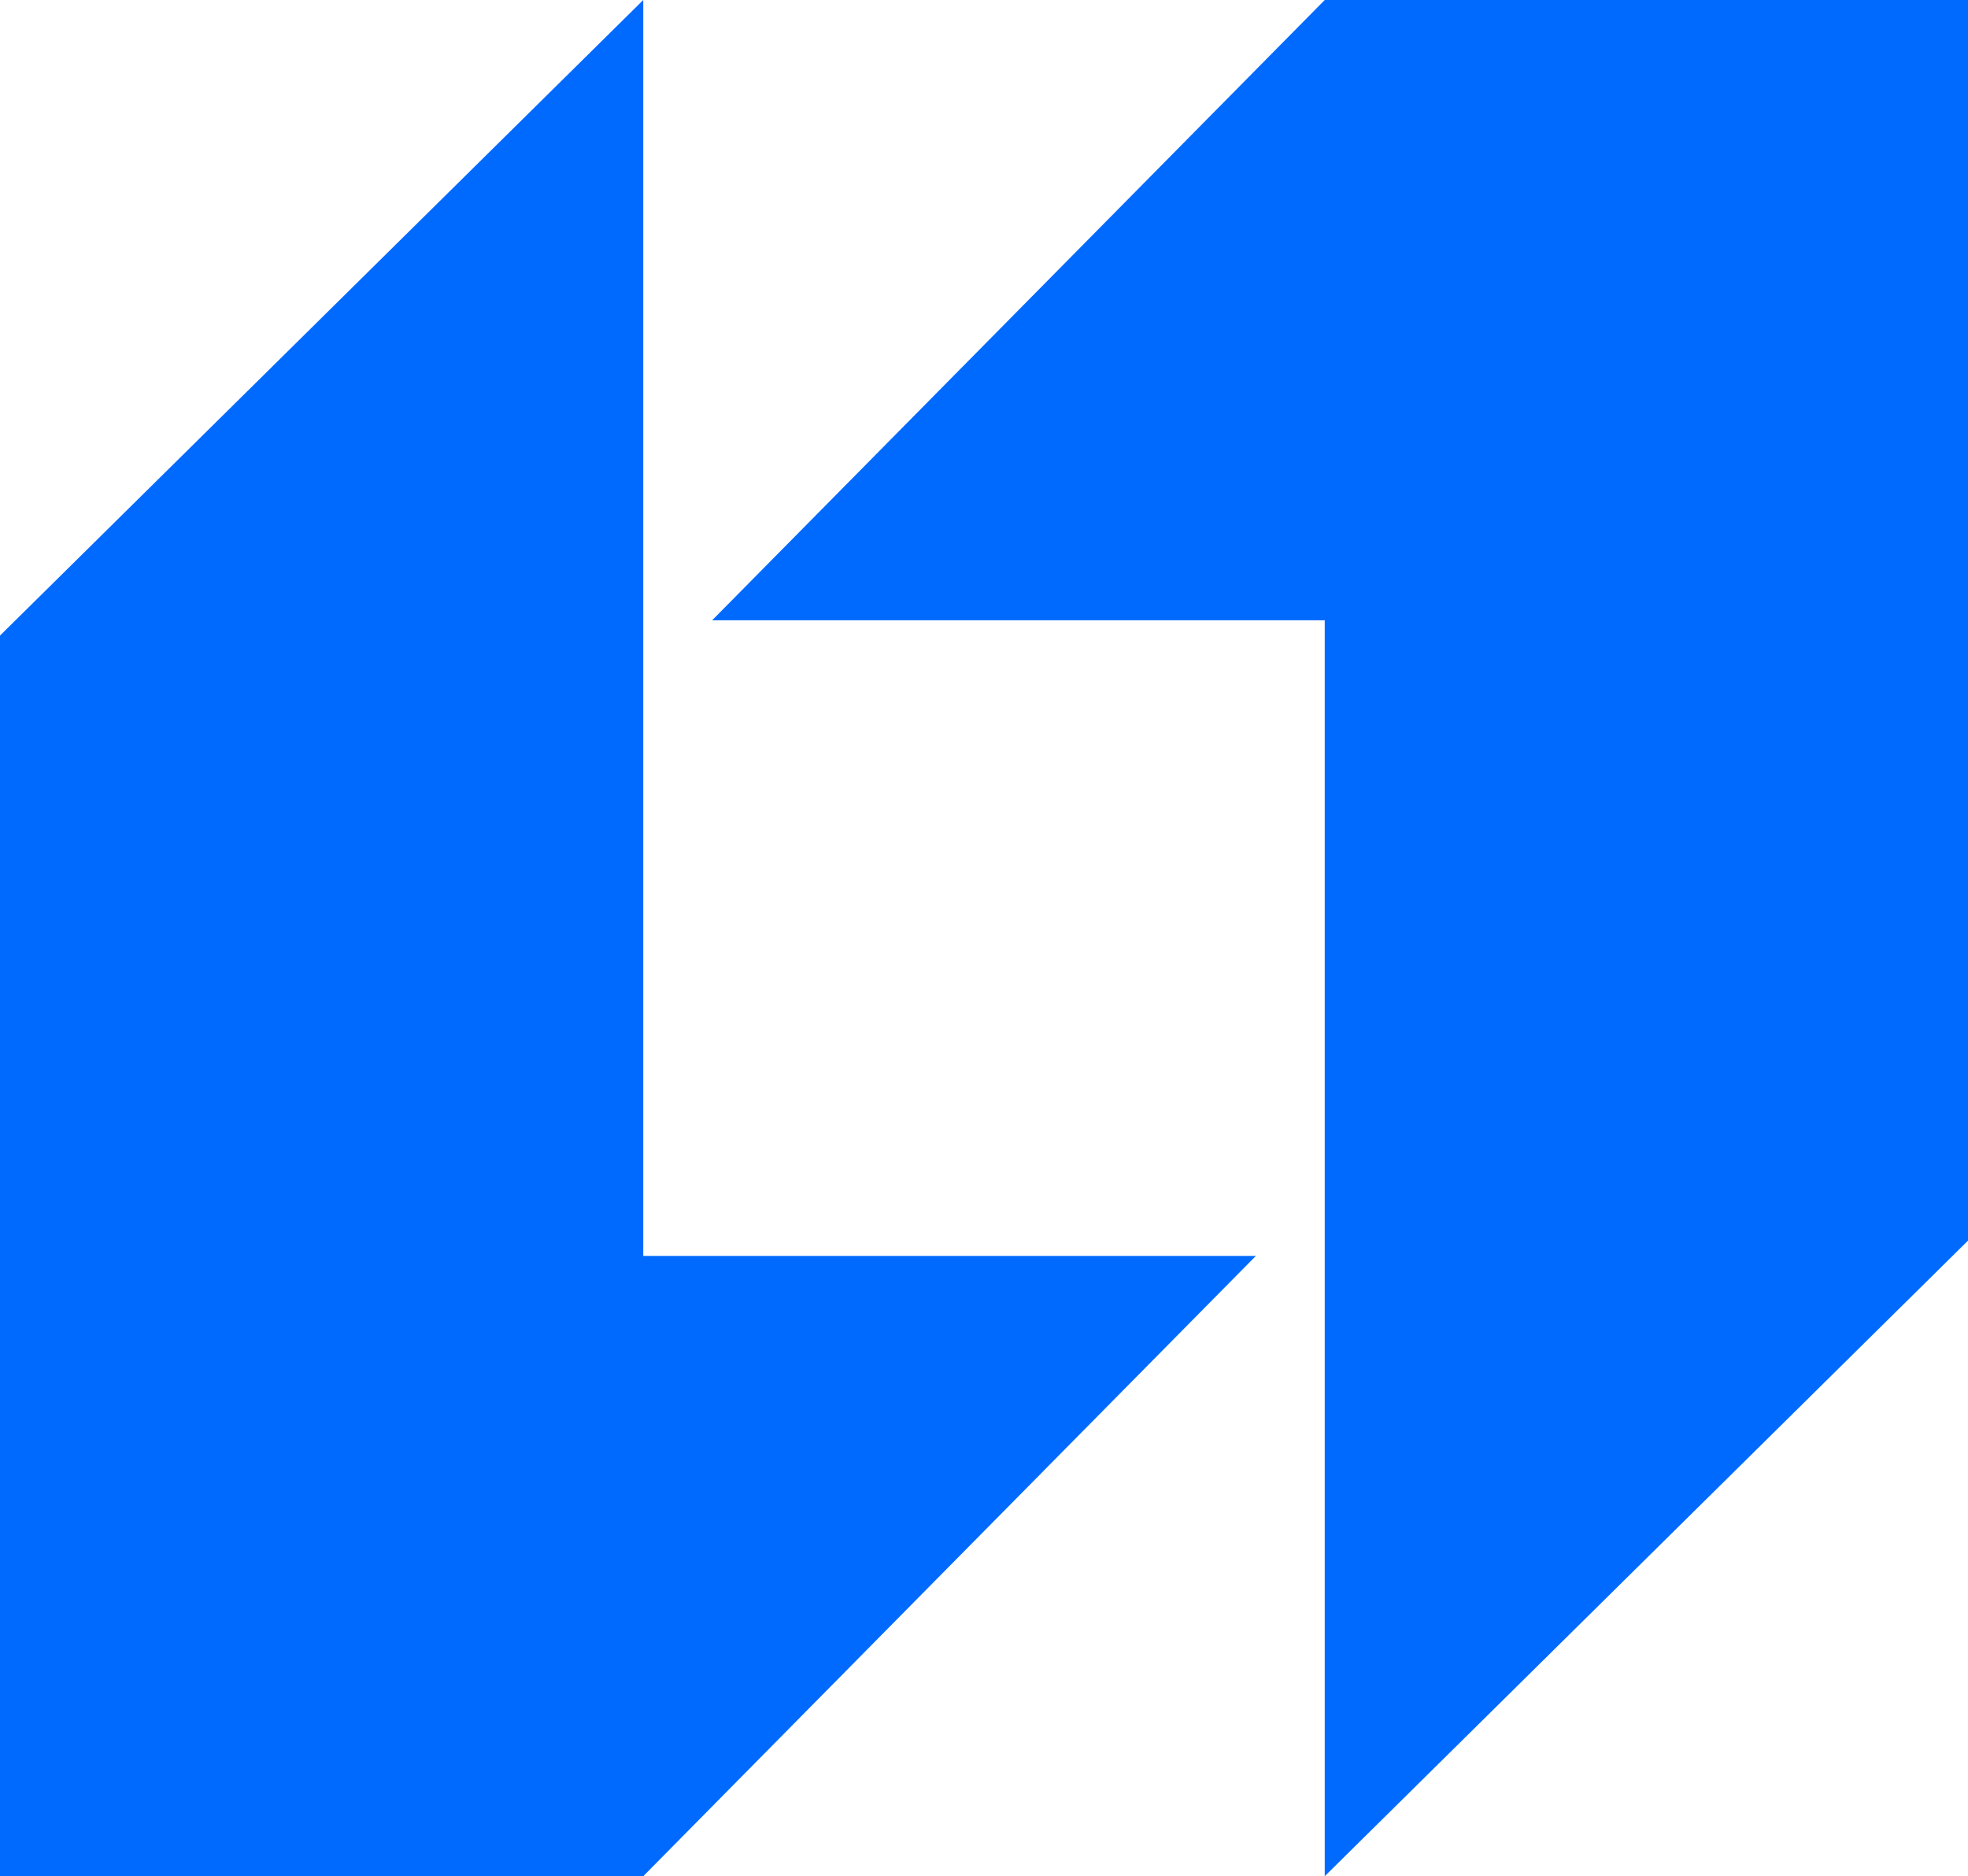 <svg xmlns="http://www.w3.org/2000/svg" xmlns:xlink="http://www.w3.org/1999/xlink" fill="none" version="1.1" width="36" height="34.319" viewBox="0 0 36 34.319"><g><g><path d="M13.027,11.346L24.233,11.346L24.233,34.319L36,22.693L36,0L24.233,0L13.027,11.346Z" fill="#006AFF" fill-opacity="1"/></g><g transform="matrix(-1,0,0,-1,45.946,68.638)"><path d="M22.973,45.665L34.179,45.665L34.179,68.638L45.946,57.012L45.946,34.319L34.179,34.319L22.973,45.665Z" fill="#006AFF" fill-opacity="1"/></g></g></svg>